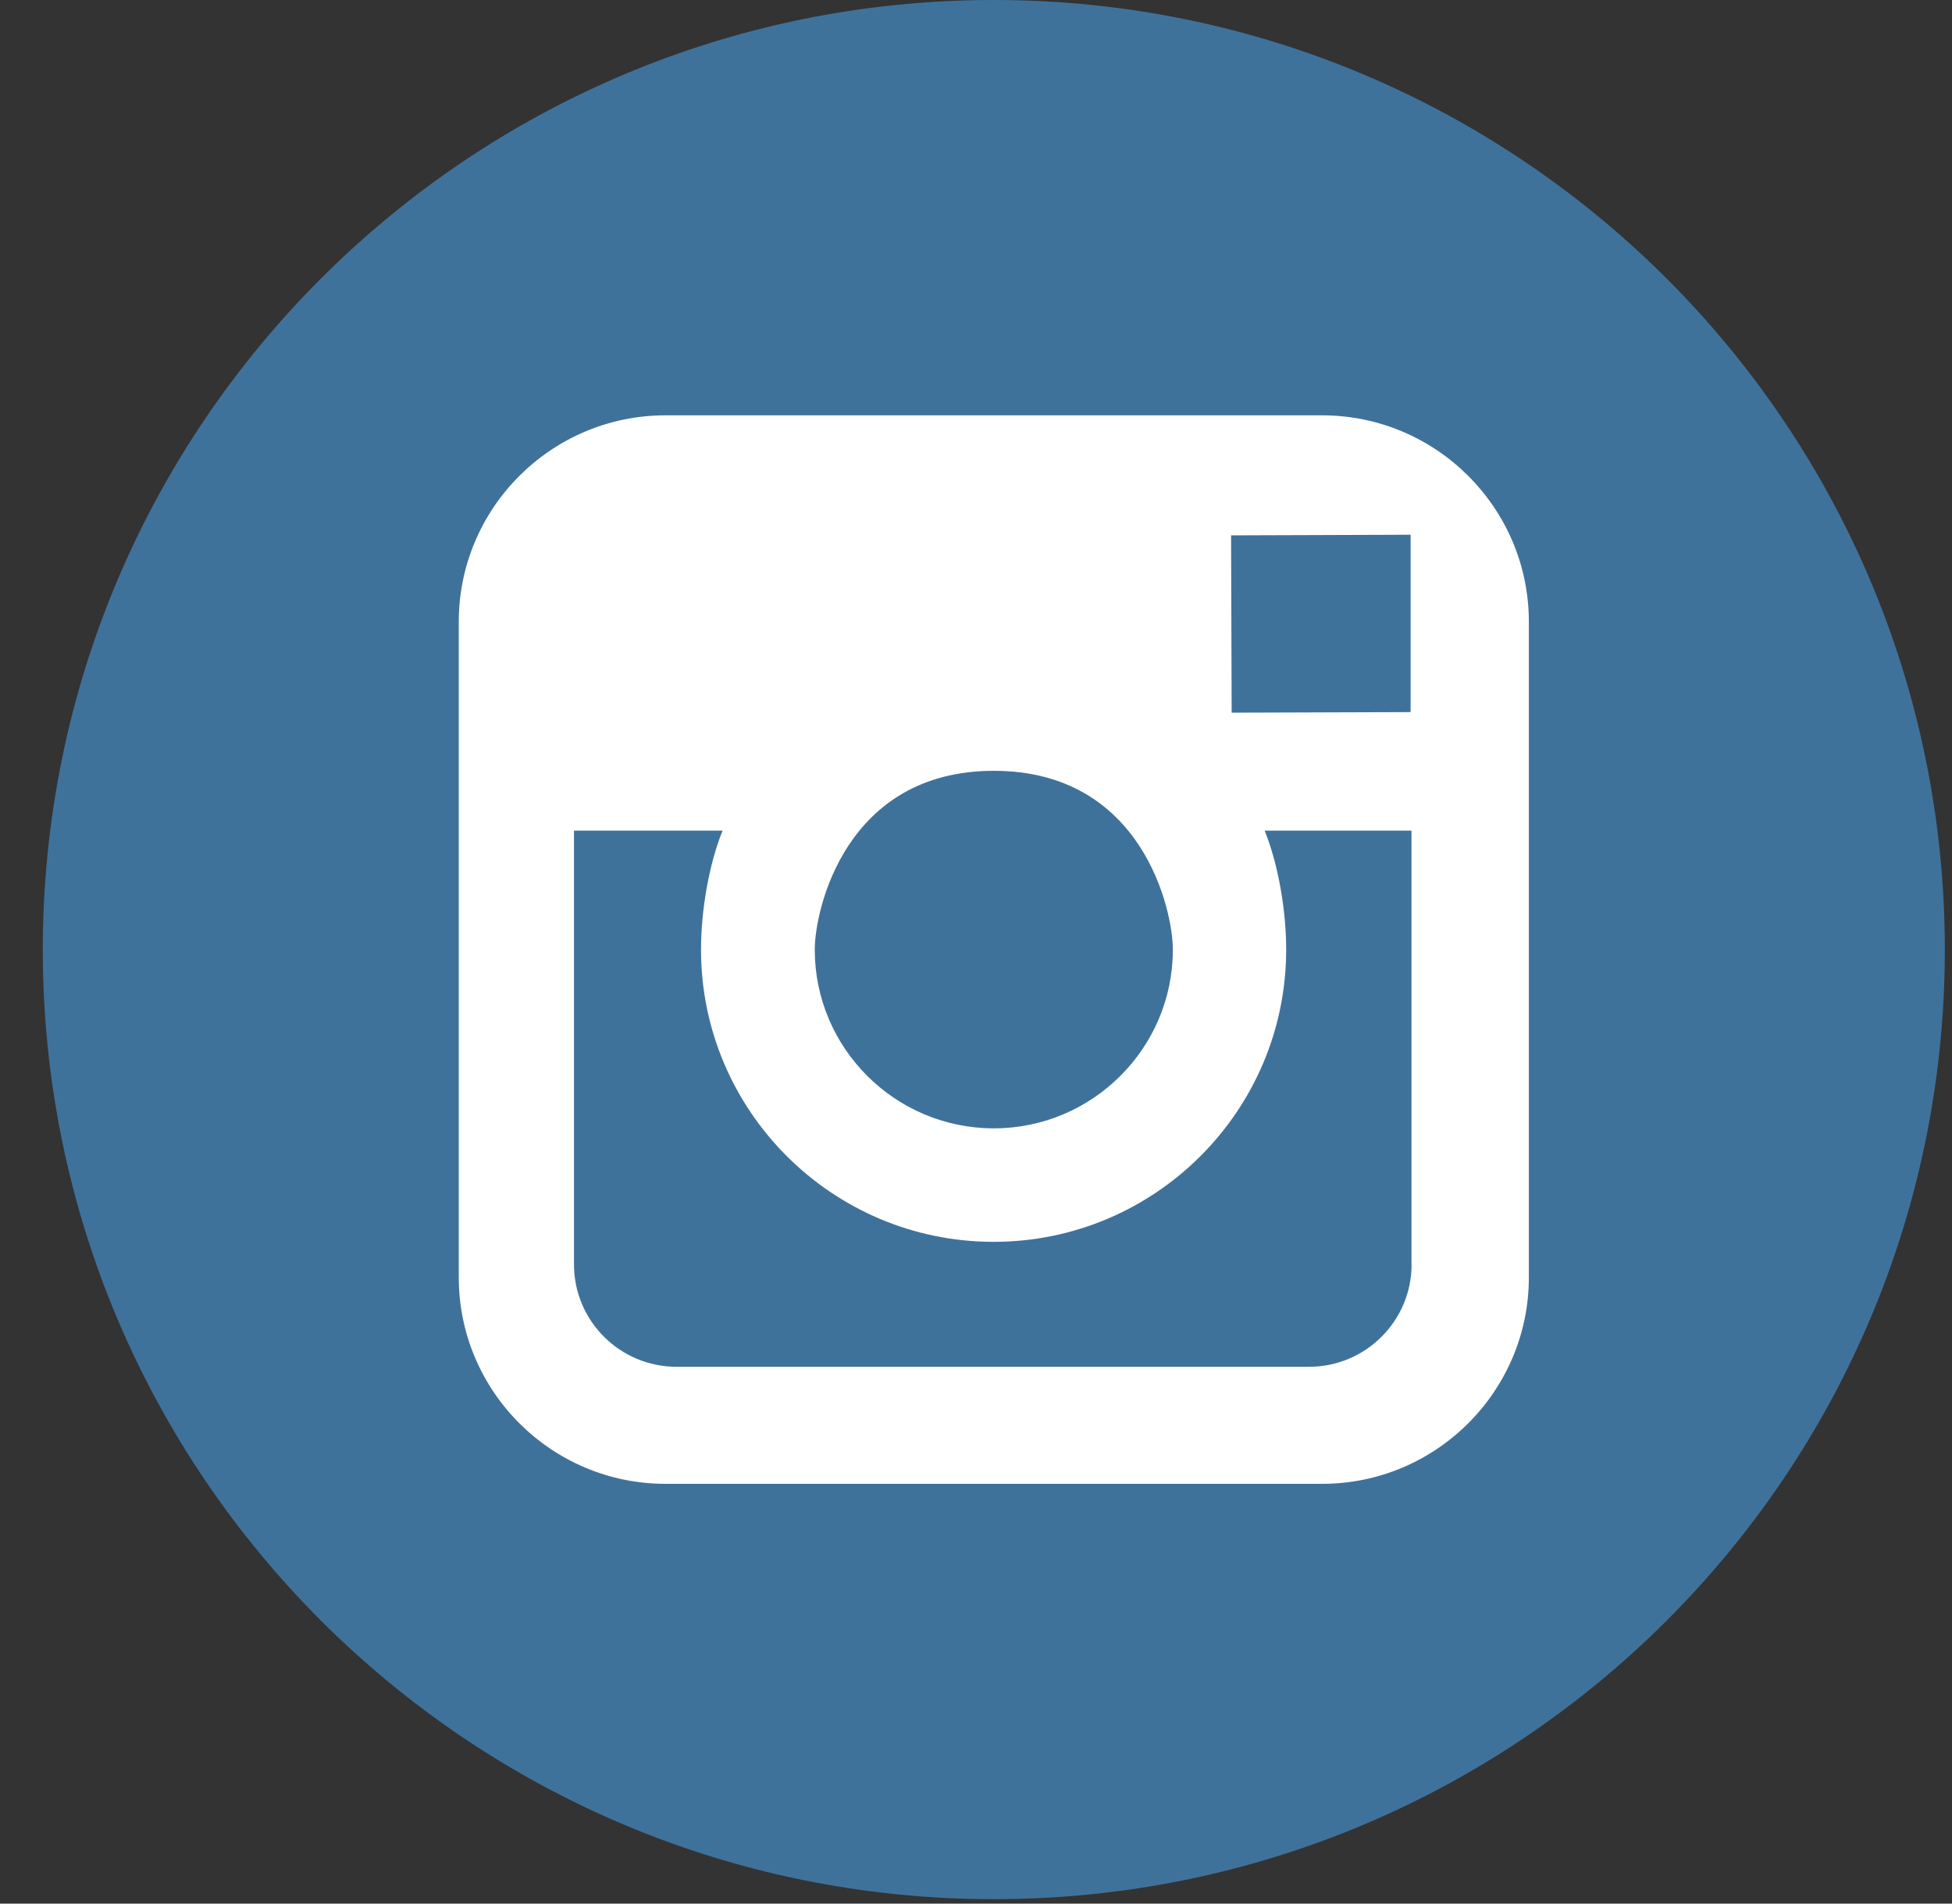 <?xml version="1.0" encoding="UTF-8"?>
<svg width="40px" height="39px" viewBox="0 0 40 39" version="1.1" xmlns="http://www.w3.org/2000/svg" xmlns:xlink="http://www.w3.org/1999/xlink">
    <rect x="0" y="0" width="40" height="39" fill="#333333" stroke="none"/>
    <!-- Generator: Sketch 43.2 (39069) - http://www.bohemiancoding.com/sketch -->
    <title>instagram</title>
    <desc>Created with Sketch.</desc>
    <defs></defs>
    <g id="Page-1" stroke="none" stroke-width="1" fill="none" fill-rule="evenodd">
        <g id="Home-V2" transform="translate(-1618, -6190)" fill-rule="nonzero">
            <g id="instagram" transform="translate(1618.877, 6190)">
                <g id="Layer_1">
                    <g id="Group">
                        <path d="M19.488,0 C30.25,0 38.976,8.711 38.976,19.455 C38.976,30.198 30.25,38.909 19.488,38.909 C8.726,38.909 0,30.198 0,19.455 C0,8.711 8.724,0 19.488,0 Z" id="Shape" fill="#3F729B"></path>
                        <path d="M26.214,8.509 L12.761,8.509 C10.424,8.509 8.524,10.407 8.524,12.739 L8.524,26.17 C8.524,28.503 10.425,30.4 12.761,30.4 L26.215,30.4 C28.552,30.4 30.452,28.502 30.452,26.17 L30.452,12.739 C30.452,10.407 28.551,8.509 26.214,8.509 Z M27.549,10.957 L28.029,10.955 L28.029,14.589 L24.362,14.601 L24.35,10.968 C24.35,10.968 27.549,10.957 27.549,10.957 Z M19.488,15.792 C22.529,15.792 23.157,18.642 23.157,19.456 C23.157,21.473 21.51,23.117 19.488,23.117 C17.465,23.117 15.819,21.473 15.819,19.456 C15.818,18.642 16.447,15.792 19.488,15.792 Z M28.049,25.905 C28.049,27.061 27.108,28.002 25.947,28.002 L12.987,28.002 C11.828,28.002 10.885,27.063 10.885,25.905 L10.885,17.018 L13.93,17.018 C13.648,17.712 13.488,18.661 13.488,19.456 C13.488,22.756 16.177,25.442 19.484,25.442 C22.791,25.442 25.479,22.756 25.479,19.456 C25.479,18.661 25.32,17.712 25.038,17.018 L28.047,17.018 L28.047,25.905 L28.049,25.905 Z" id="Shape" fill="#FFFFFF"></path>
                    </g>
                </g>
            </g>
        </g>
    </g>
</svg>